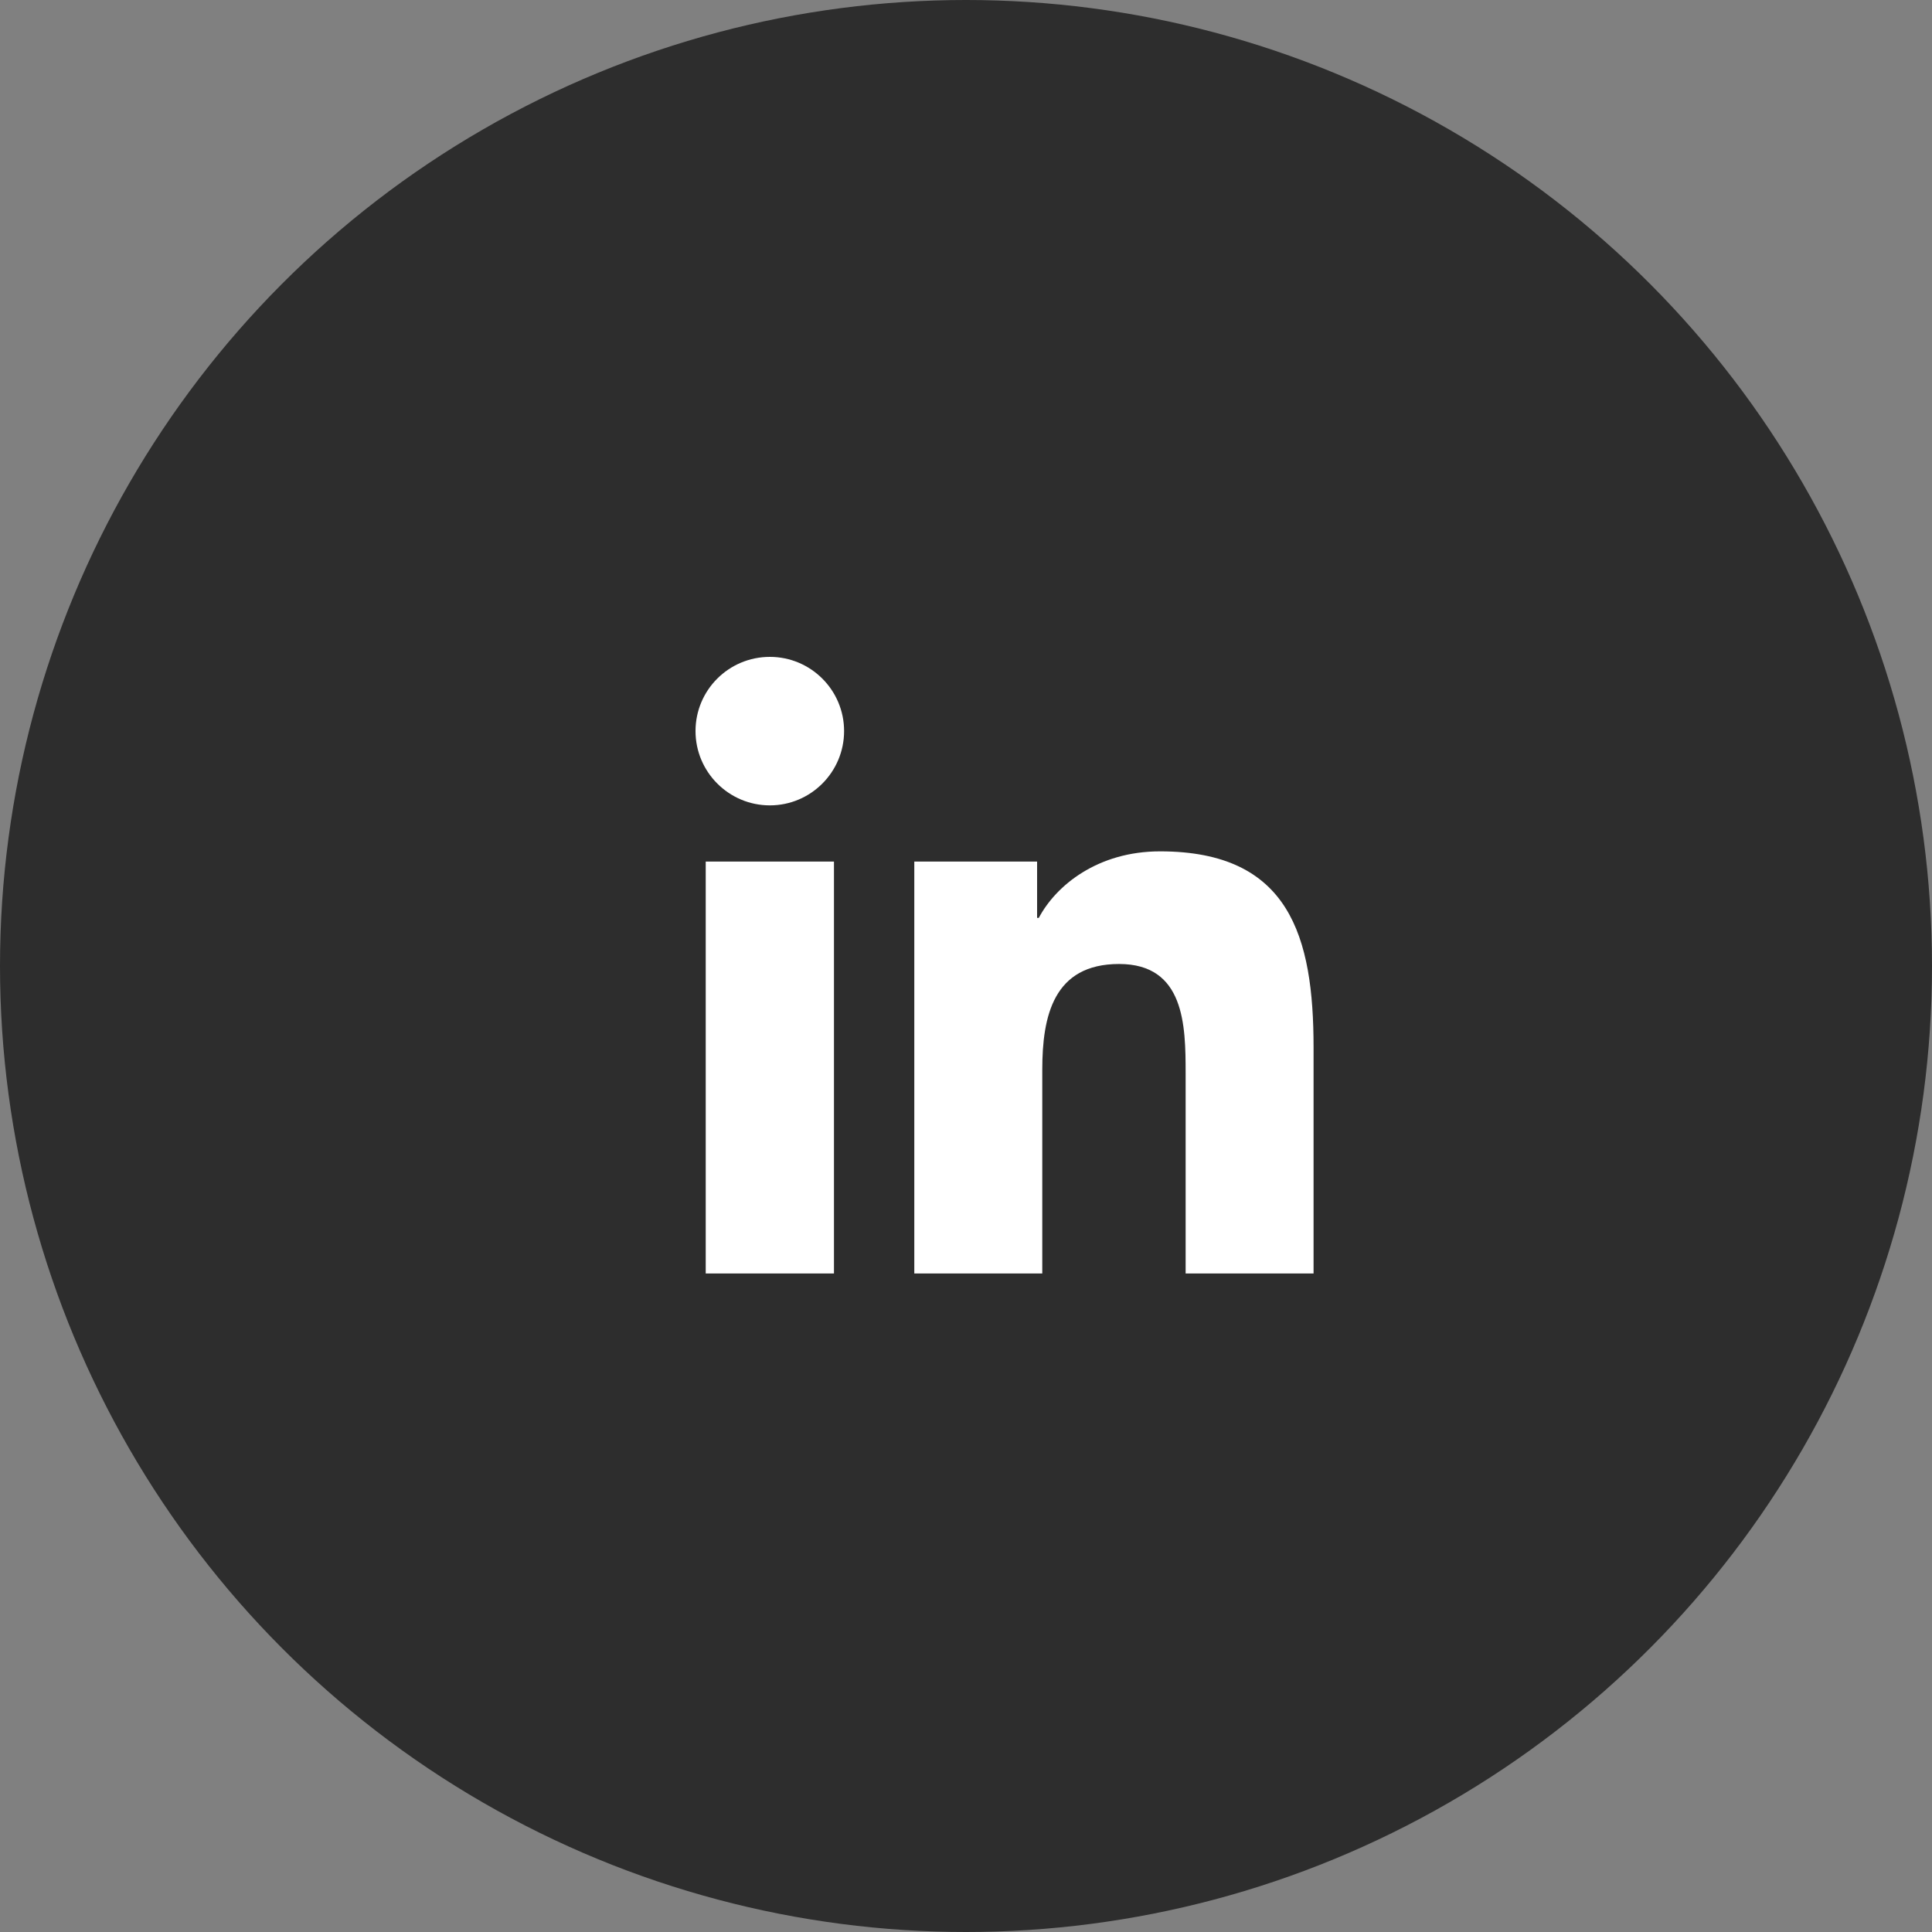 <svg width="50" height="50" viewBox="0 0 50 50" fill="none" xmlns="http://www.w3.org/2000/svg">
<rect x="0" y="0" width="50" height="50" fill="#808080" stroke="none"/>
<circle cx="25" cy="25" r="25" fill="#2D2D2D"/>
<g clip-path="url(#clip0_48_195)">
<path d="M18.264 22.297H21.583V32.958H18.264V22.297ZM19.924 17C20.985 17 21.845 17.861 21.845 18.92C21.845 19.979 20.985 20.843 19.924 20.843C18.863 20.843 18 19.98 18 18.92C18 17.859 18.86 17 19.924 17Z" fill="white"/>
<path d="M23.662 22.297H26.84V23.755H26.884C27.327 22.916 28.408 22.033 30.022 22.033C33.377 22.033 33.995 24.24 33.995 27.111V32.958H30.684V27.775C30.684 26.538 30.66 24.948 28.962 24.948C27.264 24.948 26.974 26.294 26.974 27.685V32.958H23.662V22.297Z" fill="white"/>
</g>
<defs>
<clipPath id="clip0_48_195">
<rect width="15.995" height="15.958" fill="white" transform="translate(18 17)"/>
</clipPath>
</defs>
</svg>

